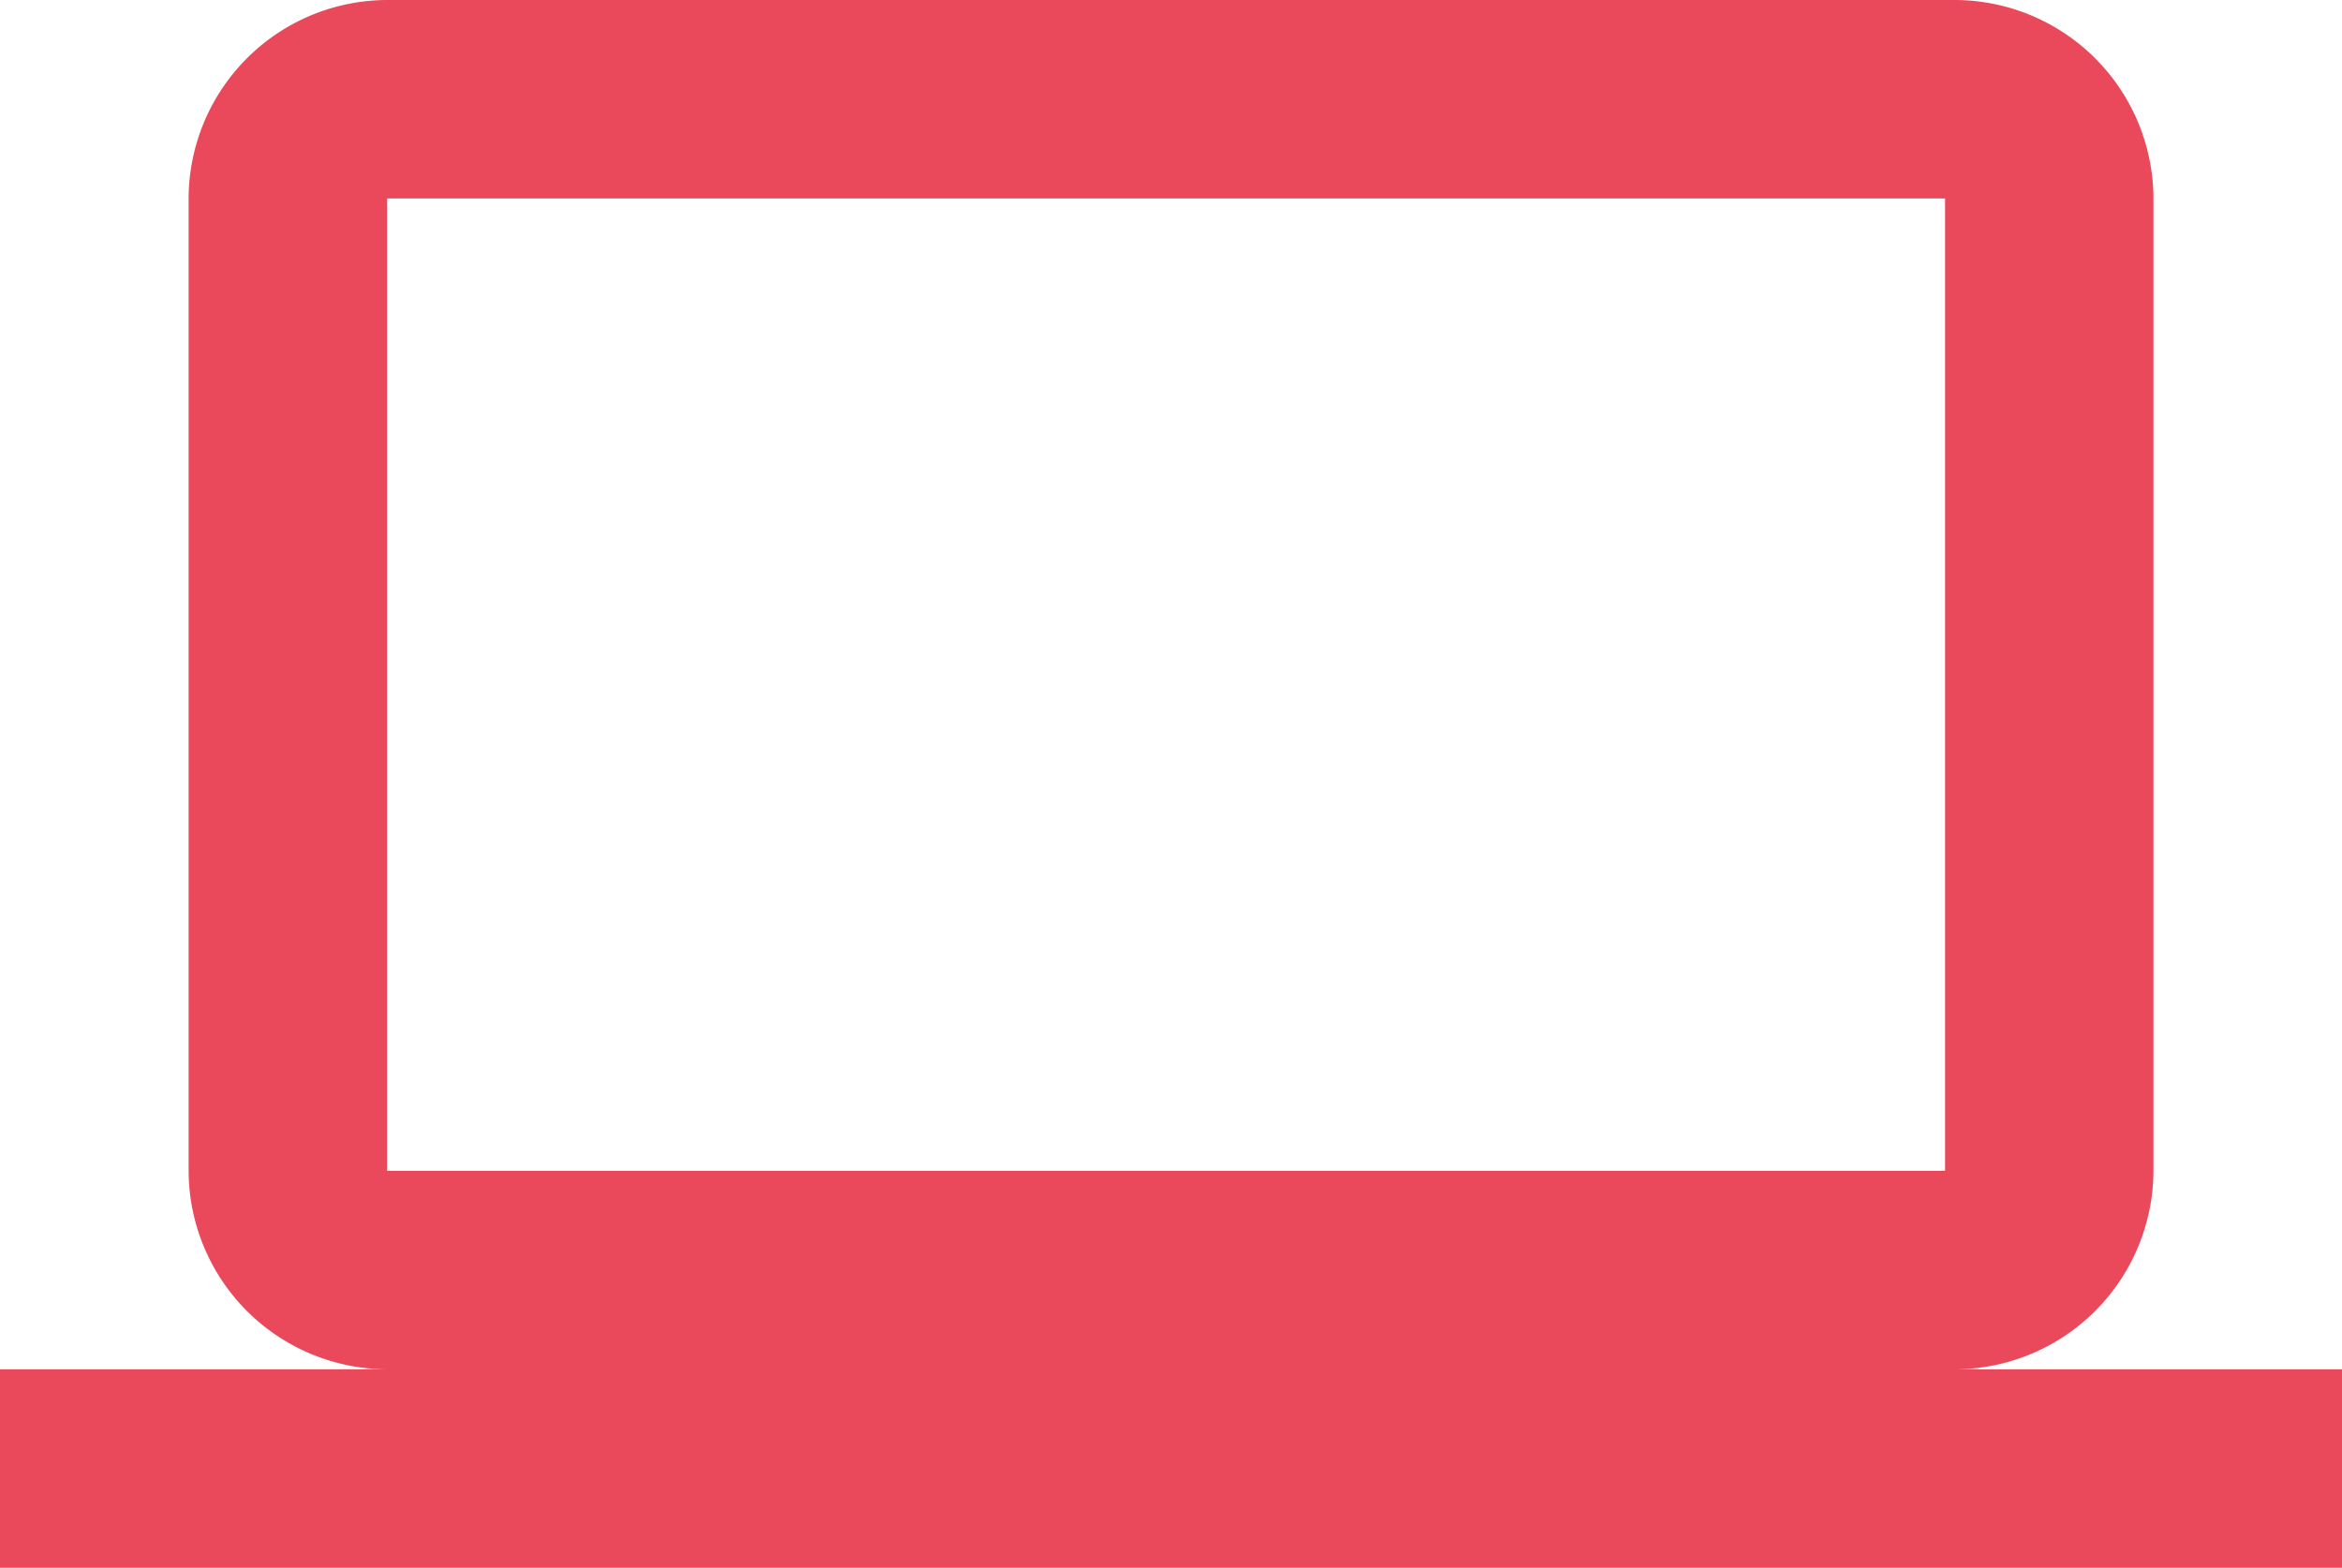 <svg xmlns="http://www.w3.org/2000/svg" viewBox="-8457.496 -3633.538 179.088 119.898">
  <defs>
    <style>
      .cls-1 {
        fill: #ea495c;
      }
    </style>
  </defs>
  <path id="Path_434" data-name="Path 434" class="cls-1" d="M213.993,452.921a15.222,15.222,0,0,0,15.177-15.178V363.377A15.222,15.222,0,0,0,213.993,348.2H94.1a15.222,15.222,0,0,0-15.177,15.177v74.367A15.222,15.222,0,0,0,94.1,452.921H64.5V468.1H243.588V452.921ZM94.1,363.377H213.234v74.367H94.1Z" transform="translate(-8521.996 -3981.738)"/>
</svg>
